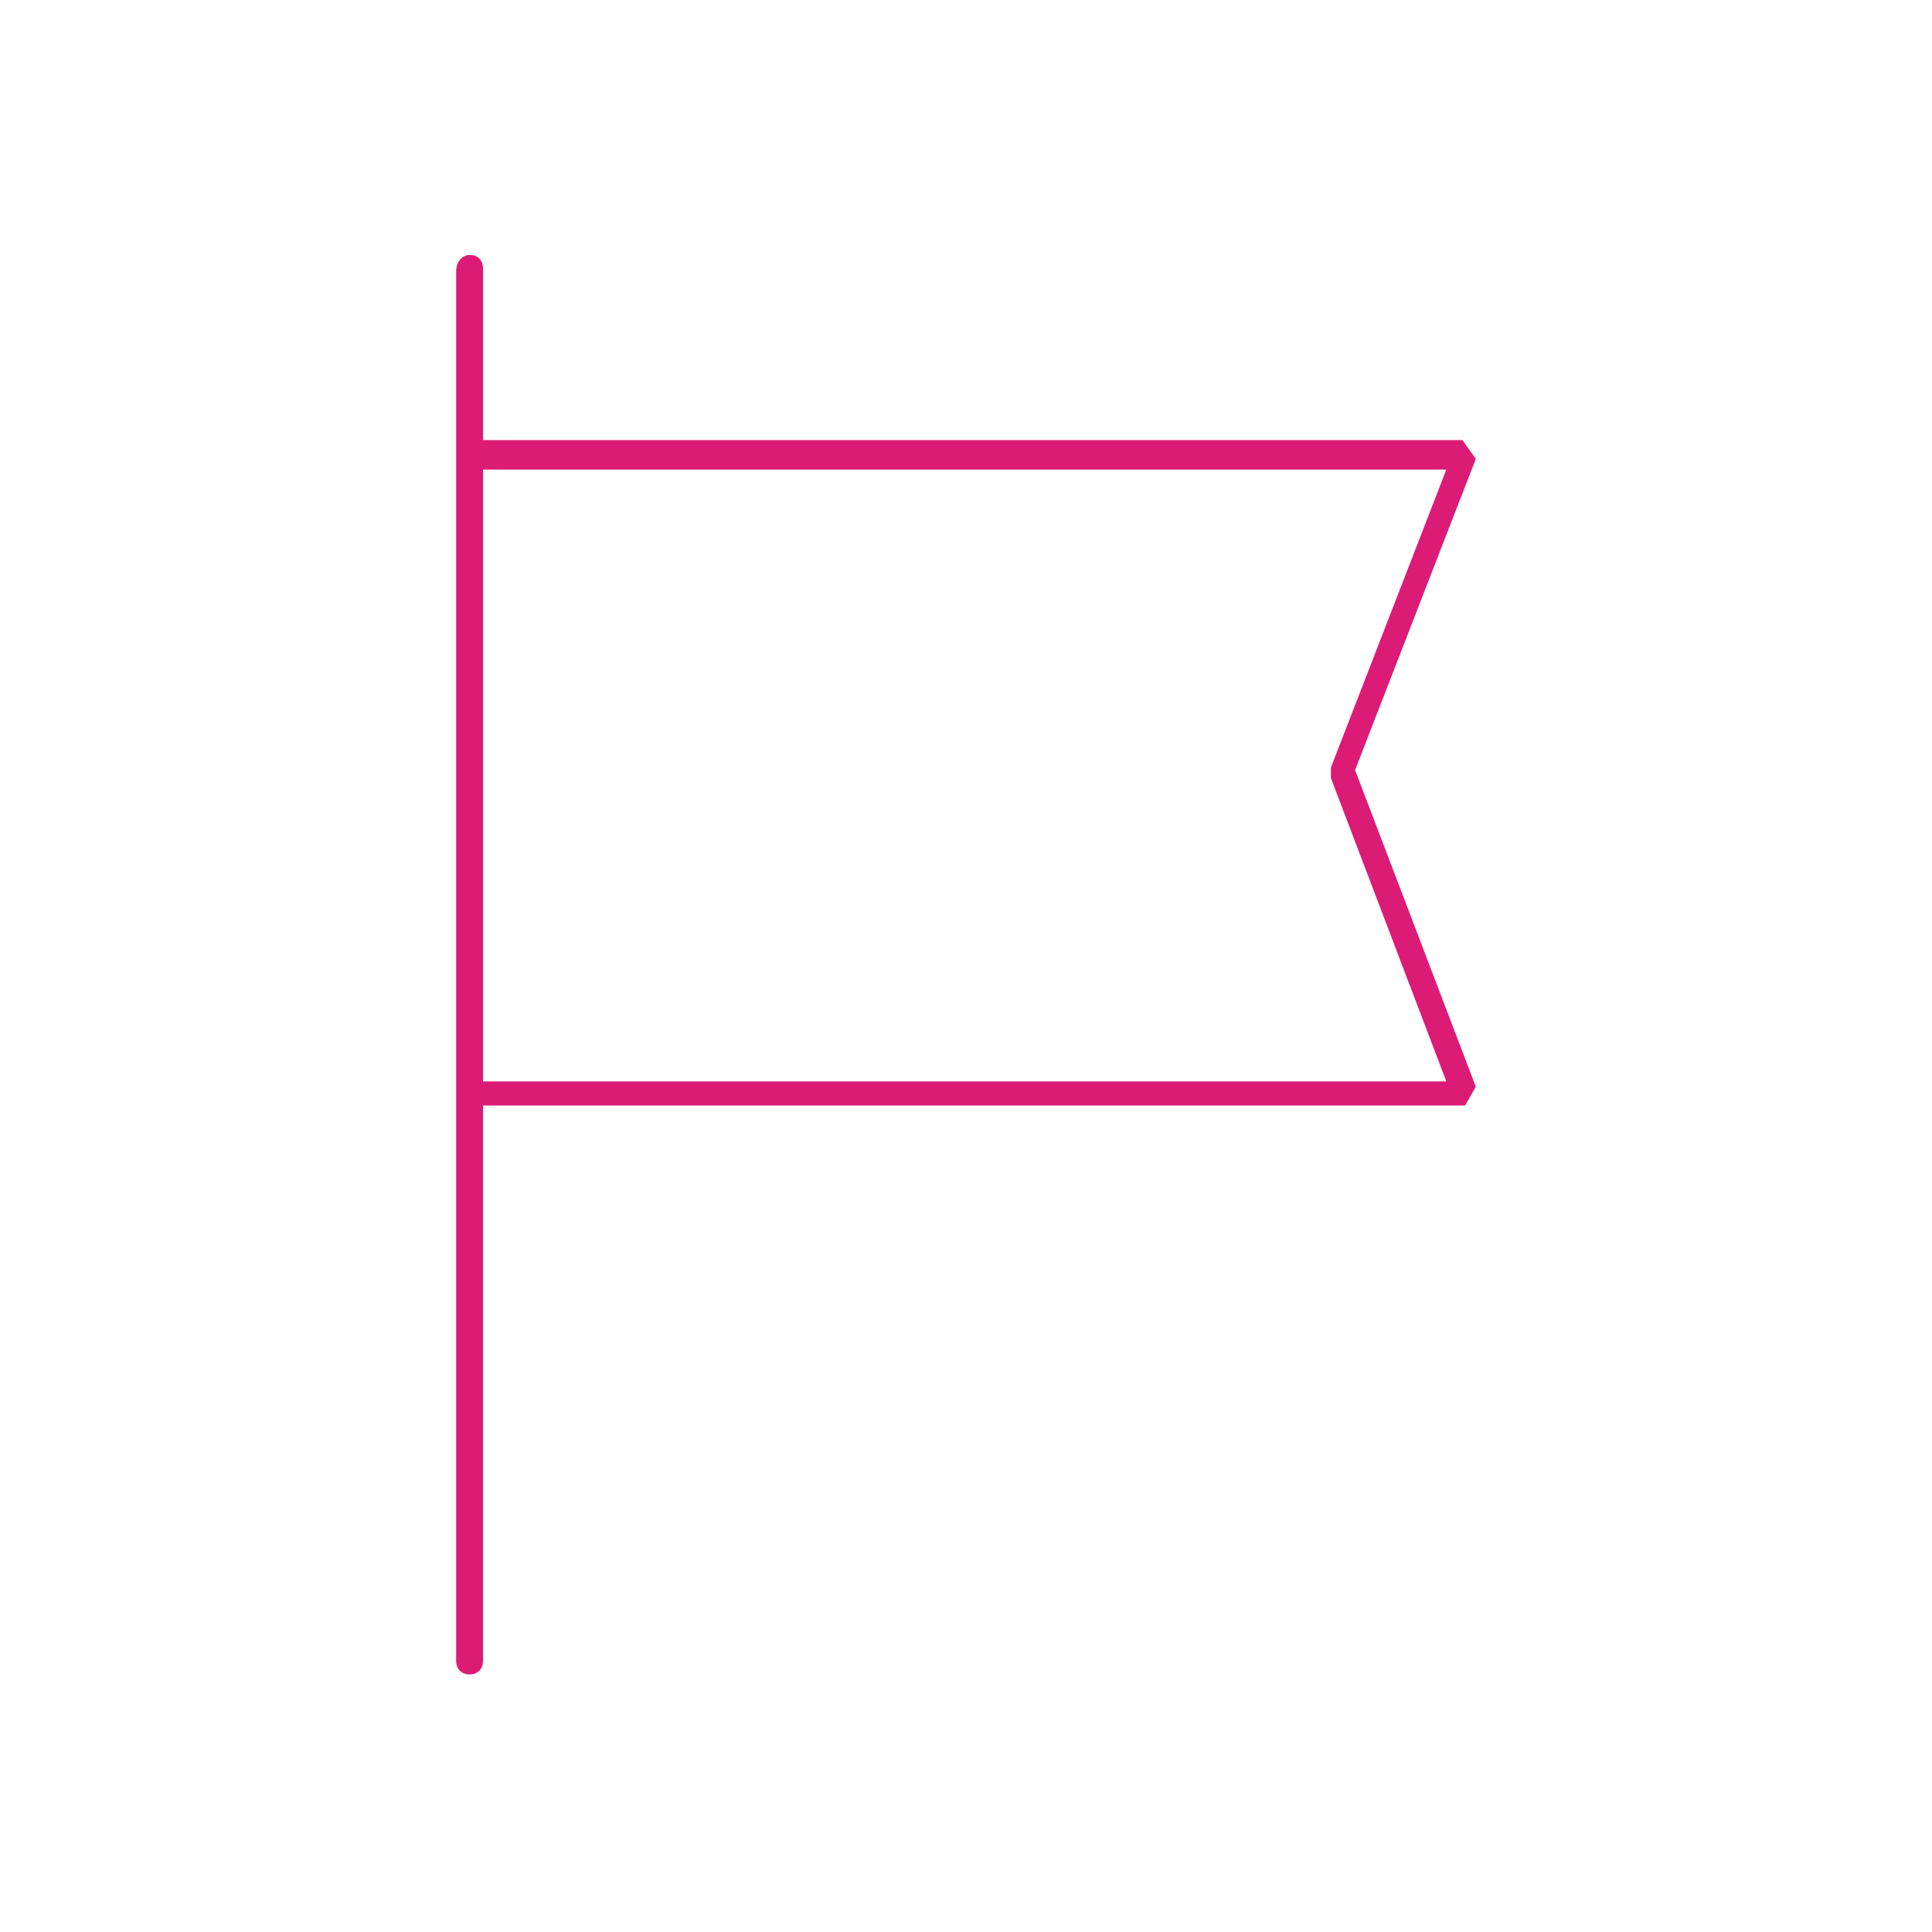 <?xml version="1.0" encoding="utf-8"?>
<!-- Generator: Adobe Illustrator 27.0.0, SVG Export Plug-In . SVG Version: 6.00 Build 0)  -->
<svg version="1.1" id="Layer_1" xmlns="http://www.w3.org/2000/svg" xmlns:xlink="http://www.w3.org/1999/xlink" x="0px" y="0px"
	 viewBox="0 0 72 72" style="enable-background:new 0 0 72 72;" xml:space="preserve">
<style type="text/css">
	.st0{fill:none;}
	.st1{fill:#DC1B76;}
</style>
<g>
	<rect class="st0" width="72" height="72"/>
	<path class="st1" d="M55,40.5l-4.5-11.8L55,17.1l-0.5-0.7H18v-6.4c0-0.3-0.2-0.5-0.5-0.5S17,9.8,17,10.1v51.8
		c0,0.3,0.2,0.5,0.5,0.5s0.5-0.2,0.5-0.5V41.2h36.6L55,40.5z M18,40.2V17.5h35.9l-4.3,11.1l0,0.4l4.3,11.3H18z"/>
</g>
</svg>
